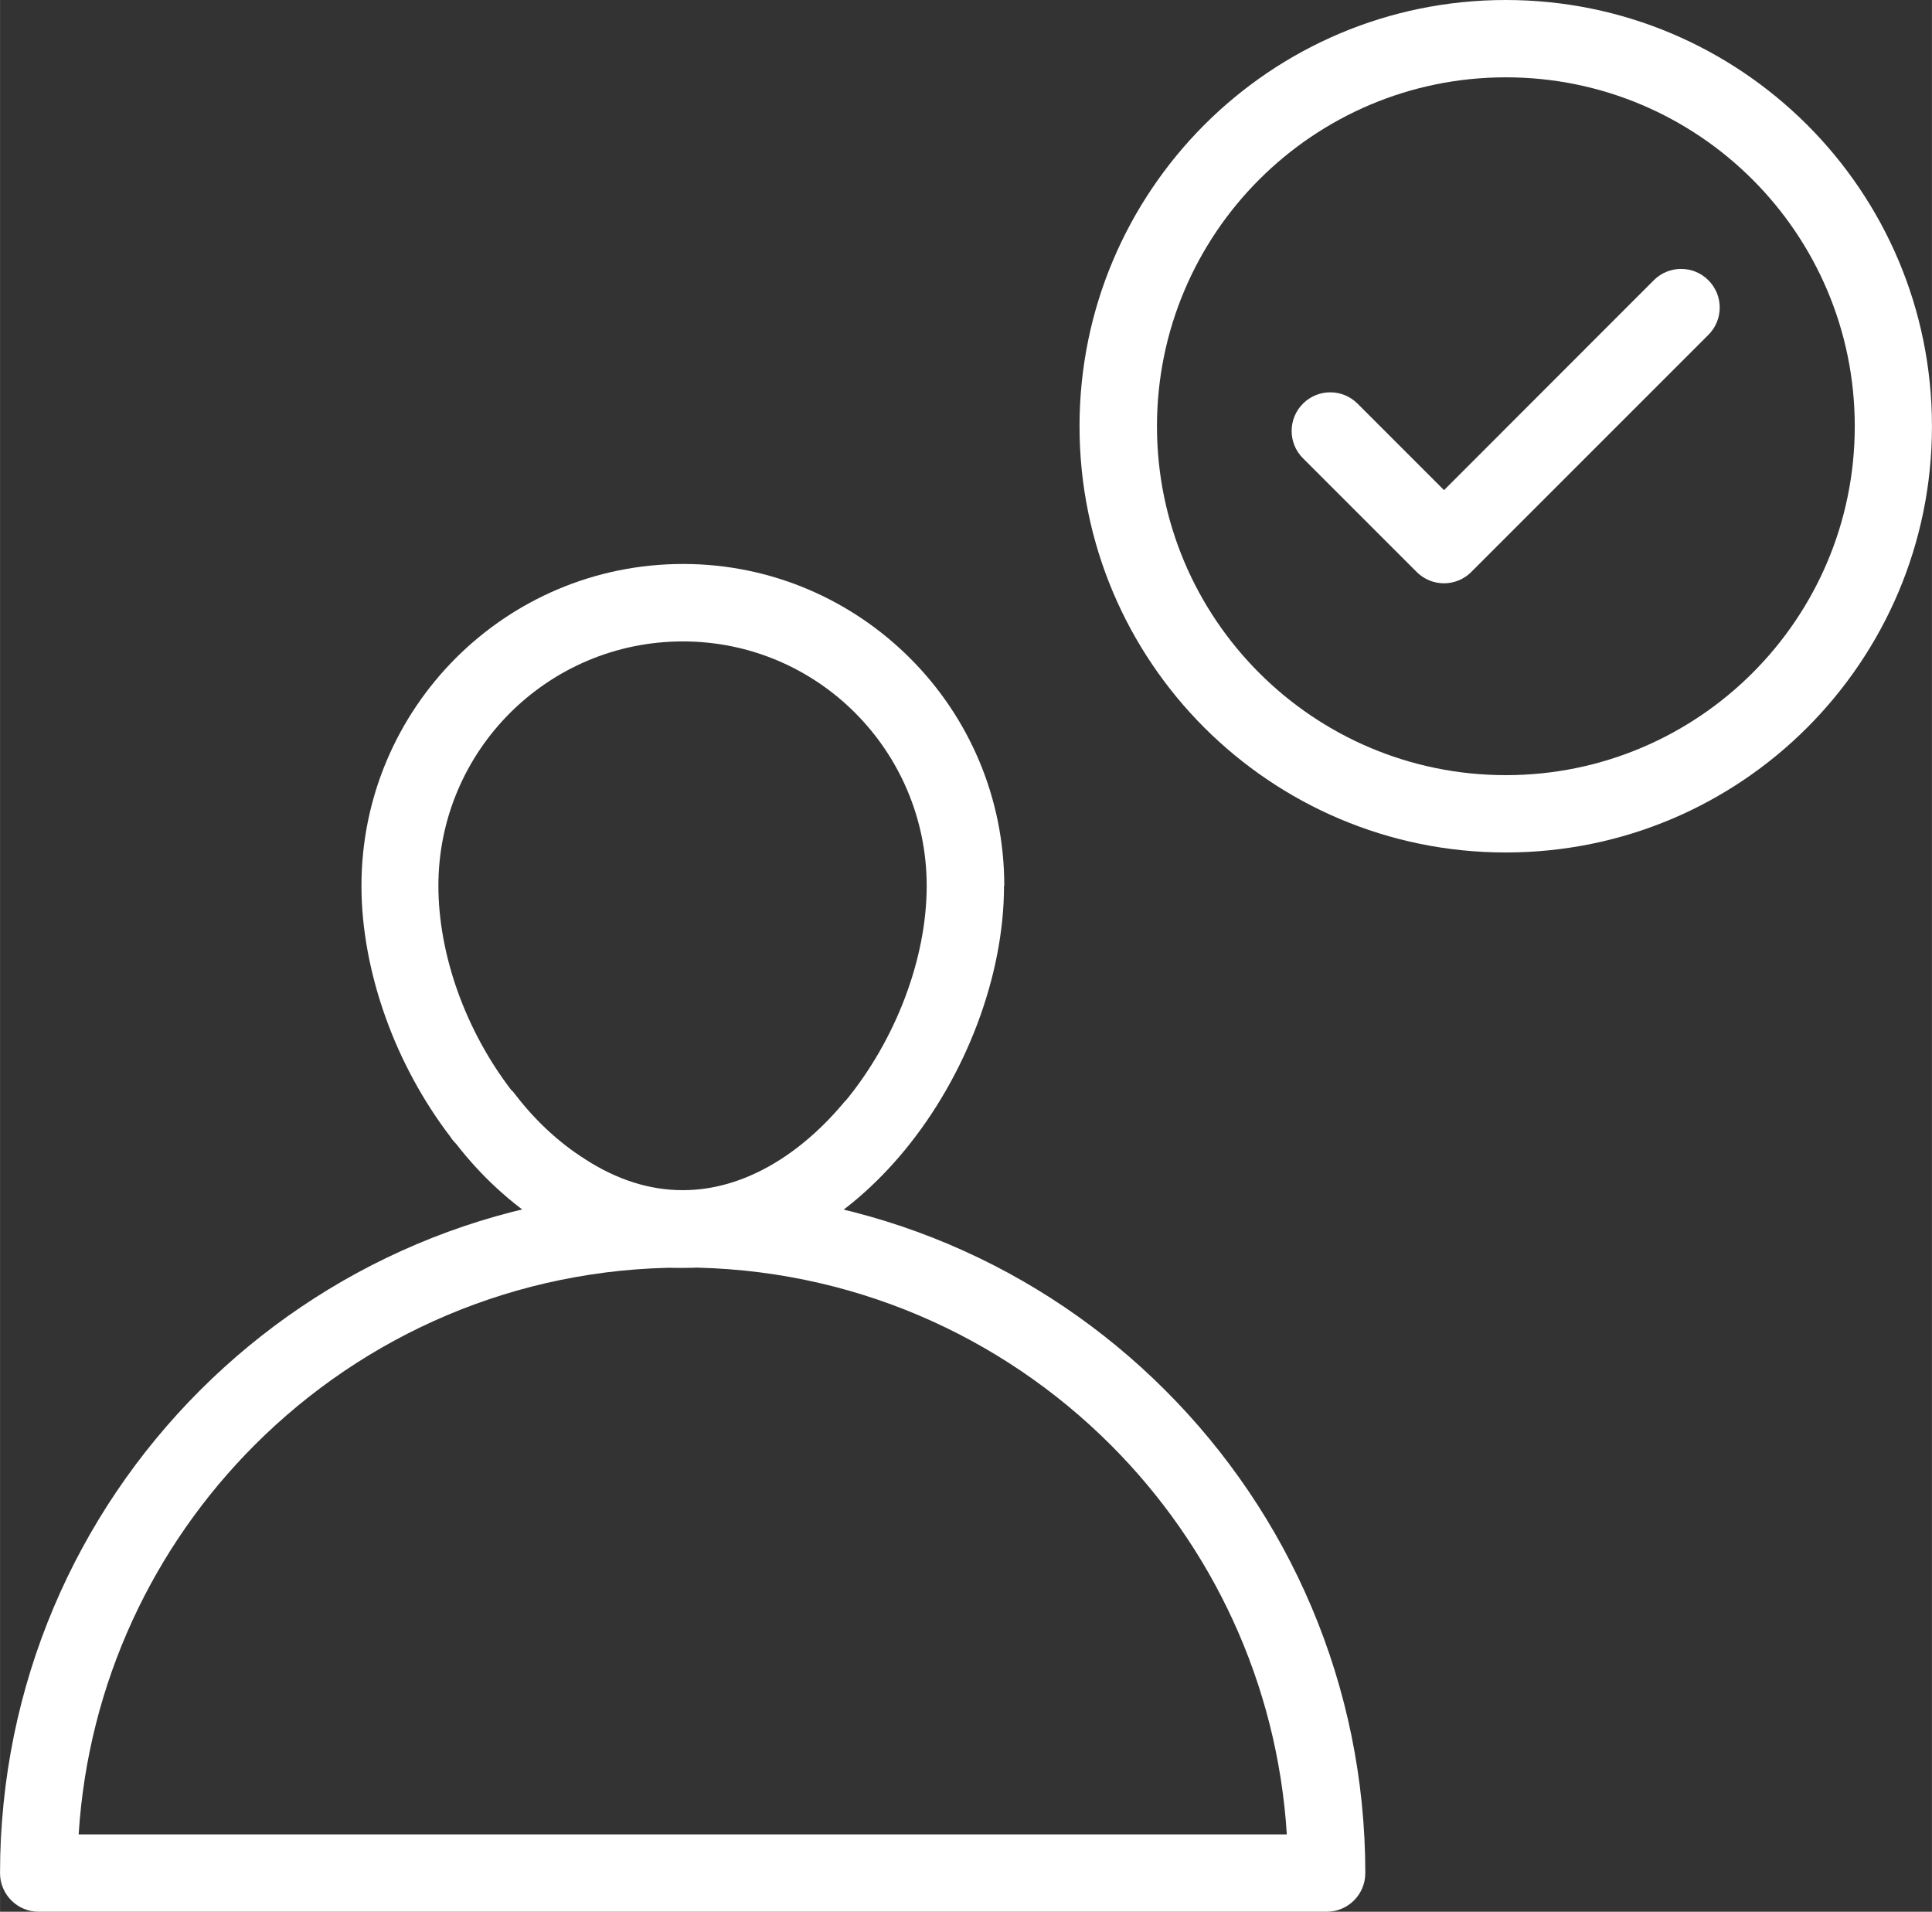 <?xml version="1.0" encoding="UTF-8"?> <!-- Creator: CorelDRAW 2021 (64-Bit) --> <svg xmlns="http://www.w3.org/2000/svg" xmlns:xlink="http://www.w3.org/1999/xlink" xmlns:xodm="http://www.corel.com/coreldraw/odm/2003" xml:space="preserve" width="34.654mm" height="34.289mm" style="shape-rendering:geometricPrecision; text-rendering:geometricPrecision; image-rendering:optimizeQuality; fill-rule:evenodd; clip-rule:evenodd" viewBox="0 0 149.67 148.1"><rect x="0" y="0" width="149.67" height="148.1" fill="#333333" stroke="none"/> <defs> <style type="text/css"> <![CDATA[ .fil0 {fill:white;fill-rule:nonzero} ]]> </style> </defs> <g id="Слой_x0020_1">  <g id="_2566740281968"> <path class="fil0" d="M102.77 148.1l-99.78 0c-1.65,0 -2.99,-1.34 -2.99,-2.99 0,-14.6 5.92,-27.83 15.49,-37.4 9.57,-9.57 22.79,-15.49 37.4,-15.49l0 0.01c14.61,0 27.83,5.91 37.39,15.48 9.57,9.57 15.49,22.79 15.49,37.4 0,1.65 -1.34,2.99 -2.99,2.99zm-96.69 -5.99l93.61 0c-0.74,-11.76 -5.81,-22.34 -13.64,-30.17 -8.49,-8.49 -20.22,-13.75 -33.16,-13.75l0 0.01c-12.95,0 -24.68,5.25 -33.16,13.74 -7.83,7.83 -12.9,18.41 -13.64,30.17z"></path> <path class="fil0" d="M77.78 68.63c0,7 -2.96,14.72 -7.68,20.46 -4.44,5.4 -10.47,9.13 -17.19,9.13 -1.9,0 -3.75,-0.3 -5.53,-0.86 -1.84,-0.58 -3.59,-1.42 -5.23,-2.48l-0 0c-1.3,-0.83 -2.55,-1.8 -3.73,-2.89 -1.11,-1.03 -2.14,-2.16 -3.08,-3.37l-0.04 -0.04c-0.15,-0.15 -0.29,-0.32 -0.4,-0.5 -2.12,-2.77 -3.83,-5.93 -5.01,-9.21 -1.22,-3.39 -1.89,-6.9 -1.89,-10.25 0,-6.88 2.79,-13.11 7.3,-17.63 4.51,-4.51 10.73,-7.3 17.62,-7.3 6.86,0 13.08,2.8 17.59,7.31 4.51,4.51 7.29,10.74 7.29,17.61zm-12.29 16.67c3.88,-4.71 6.3,-11 6.3,-16.67 0,-5.23 -2.12,-9.97 -5.54,-13.4 -3.41,-3.42 -8.13,-5.54 -13.35,-5.54 -5.23,0 -9.96,2.12 -13.39,5.54 -3.43,3.43 -5.55,8.17 -5.55,13.39 0,2.7 0.54,5.52 1.51,8.23 0.97,2.69 2.37,5.29 4.11,7.56l0.06 0.06 -0 0c0.09,0.09 0.18,0.19 0.26,0.3 0.78,1.02 1.64,1.97 2.56,2.82 0.89,0.82 1.85,1.57 2.87,2.21l-0 0 0.01 0.01c1.21,0.78 2.48,1.4 3.8,1.81 1.21,0.38 2.46,0.58 3.76,0.58 4.78,0 9.22,-2.84 12.59,-6.93z"></path> <path class="fil0" d="M149.67 33.02c0,9.12 -3.7,17.37 -9.67,23.35 -5.98,5.98 -14.23,9.67 -23.35,9.67 -9.12,0 -17.37,-3.7 -23.35,-9.67 -5.98,-5.98 -9.67,-14.23 -9.67,-23.35 0,-9.12 3.7,-17.37 9.67,-23.35 5.98,-5.98 14.23,-9.67 23.35,-9.67 9.12,0 17.37,3.7 23.35,9.67 5.98,5.98 9.67,14.23 9.67,23.35zm-13.9 19.11c4.89,-4.89 7.92,-11.65 7.92,-19.11 0,-7.46 -3.03,-14.22 -7.92,-19.11 -4.89,-4.89 -11.65,-7.92 -19.11,-7.92 -7.46,0 -14.22,3.03 -19.11,7.92 -4.89,4.89 -7.92,11.65 -7.92,19.11 0,7.47 3.03,14.22 7.92,19.11 4.89,4.89 11.65,7.92 19.11,7.92 7.46,0 14.22,-3.03 19.11,-7.92z"></path> <path class="fil0" d="M100.94 35.5c-1.17,-1.17 -1.17,-3.06 0,-4.23 1.17,-1.17 3.06,-1.17 4.23,0l6.7 6.7 16.25 -16.26c1.17,-1.17 3.06,-1.17 4.23,0 1.17,1.17 1.17,3.06 0,4.23l-18.37 18.37c-1.17,1.17 -3.06,1.17 -4.23,0l-8.82 -8.82z"></path> </g> </g> </svg> 